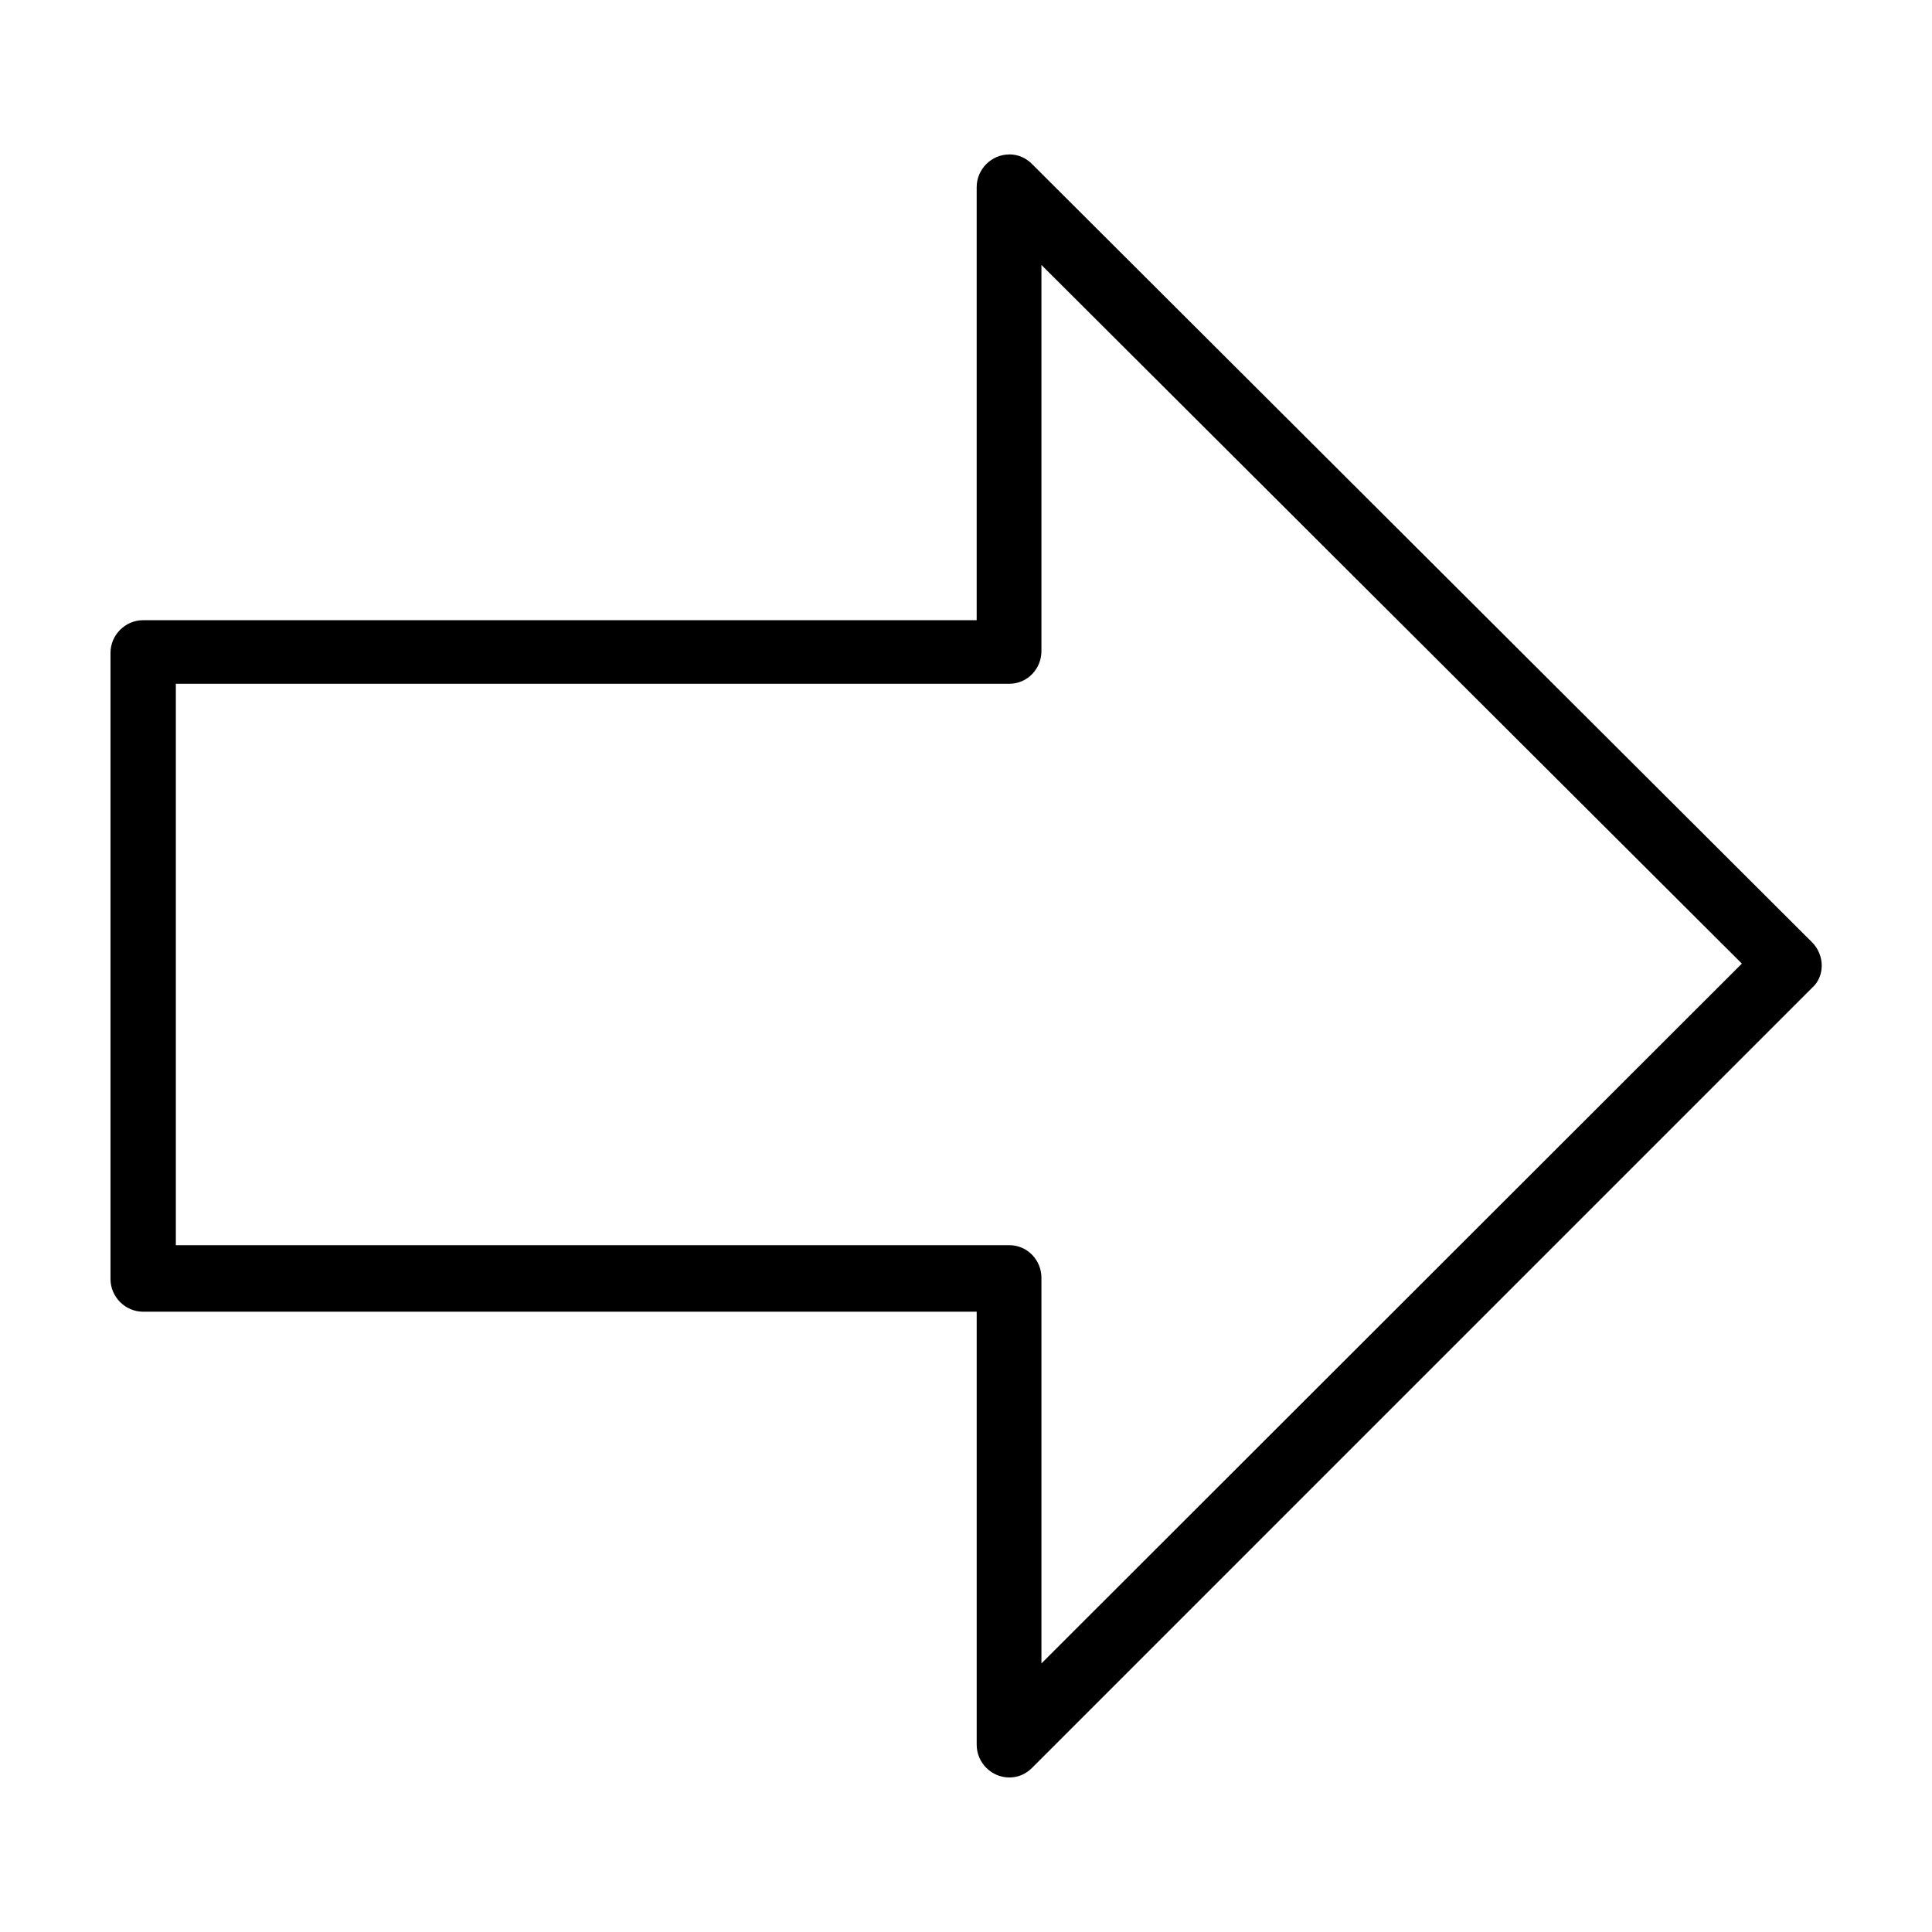 <?xml version="1.0" encoding="UTF-8"?>
<!-- Uploaded to: SVG Repo, www.svgrepo.com, Generator: SVG Repo Mixer Tools -->
<svg fill="#000000" width="800px" height="800px" version="1.1" viewBox="144 144 512 512" xmlns="http://www.w3.org/2000/svg">
 <path d="m411.49 184.93c-4.746 0-8.66 3.914-8.66 8.66v114.77h-220.89c-4.742 0-8.656 3.914-8.656 8.66v165.94c0 4.746 3.914 8.66 8.66 8.66h220.89v114.77c0 4.746 3.914 8.66 8.66 8.66 2.156 0 4.258-0.793 5.984-2.519l206.71-206.72c3.453-3.019 3.453-8.672 0-12.121l-206.72-206.25c-1.727-1.727-3.824-2.519-5.984-2.519zm8.5 29.285 185.62 185.15-185.62 185.46v-102.18c0-4.746-3.758-8.66-8.5-8.66h-220.89v-148.78h220.89c4.746 0 8.5-3.914 8.5-8.66v-102.34z"/>
</svg>